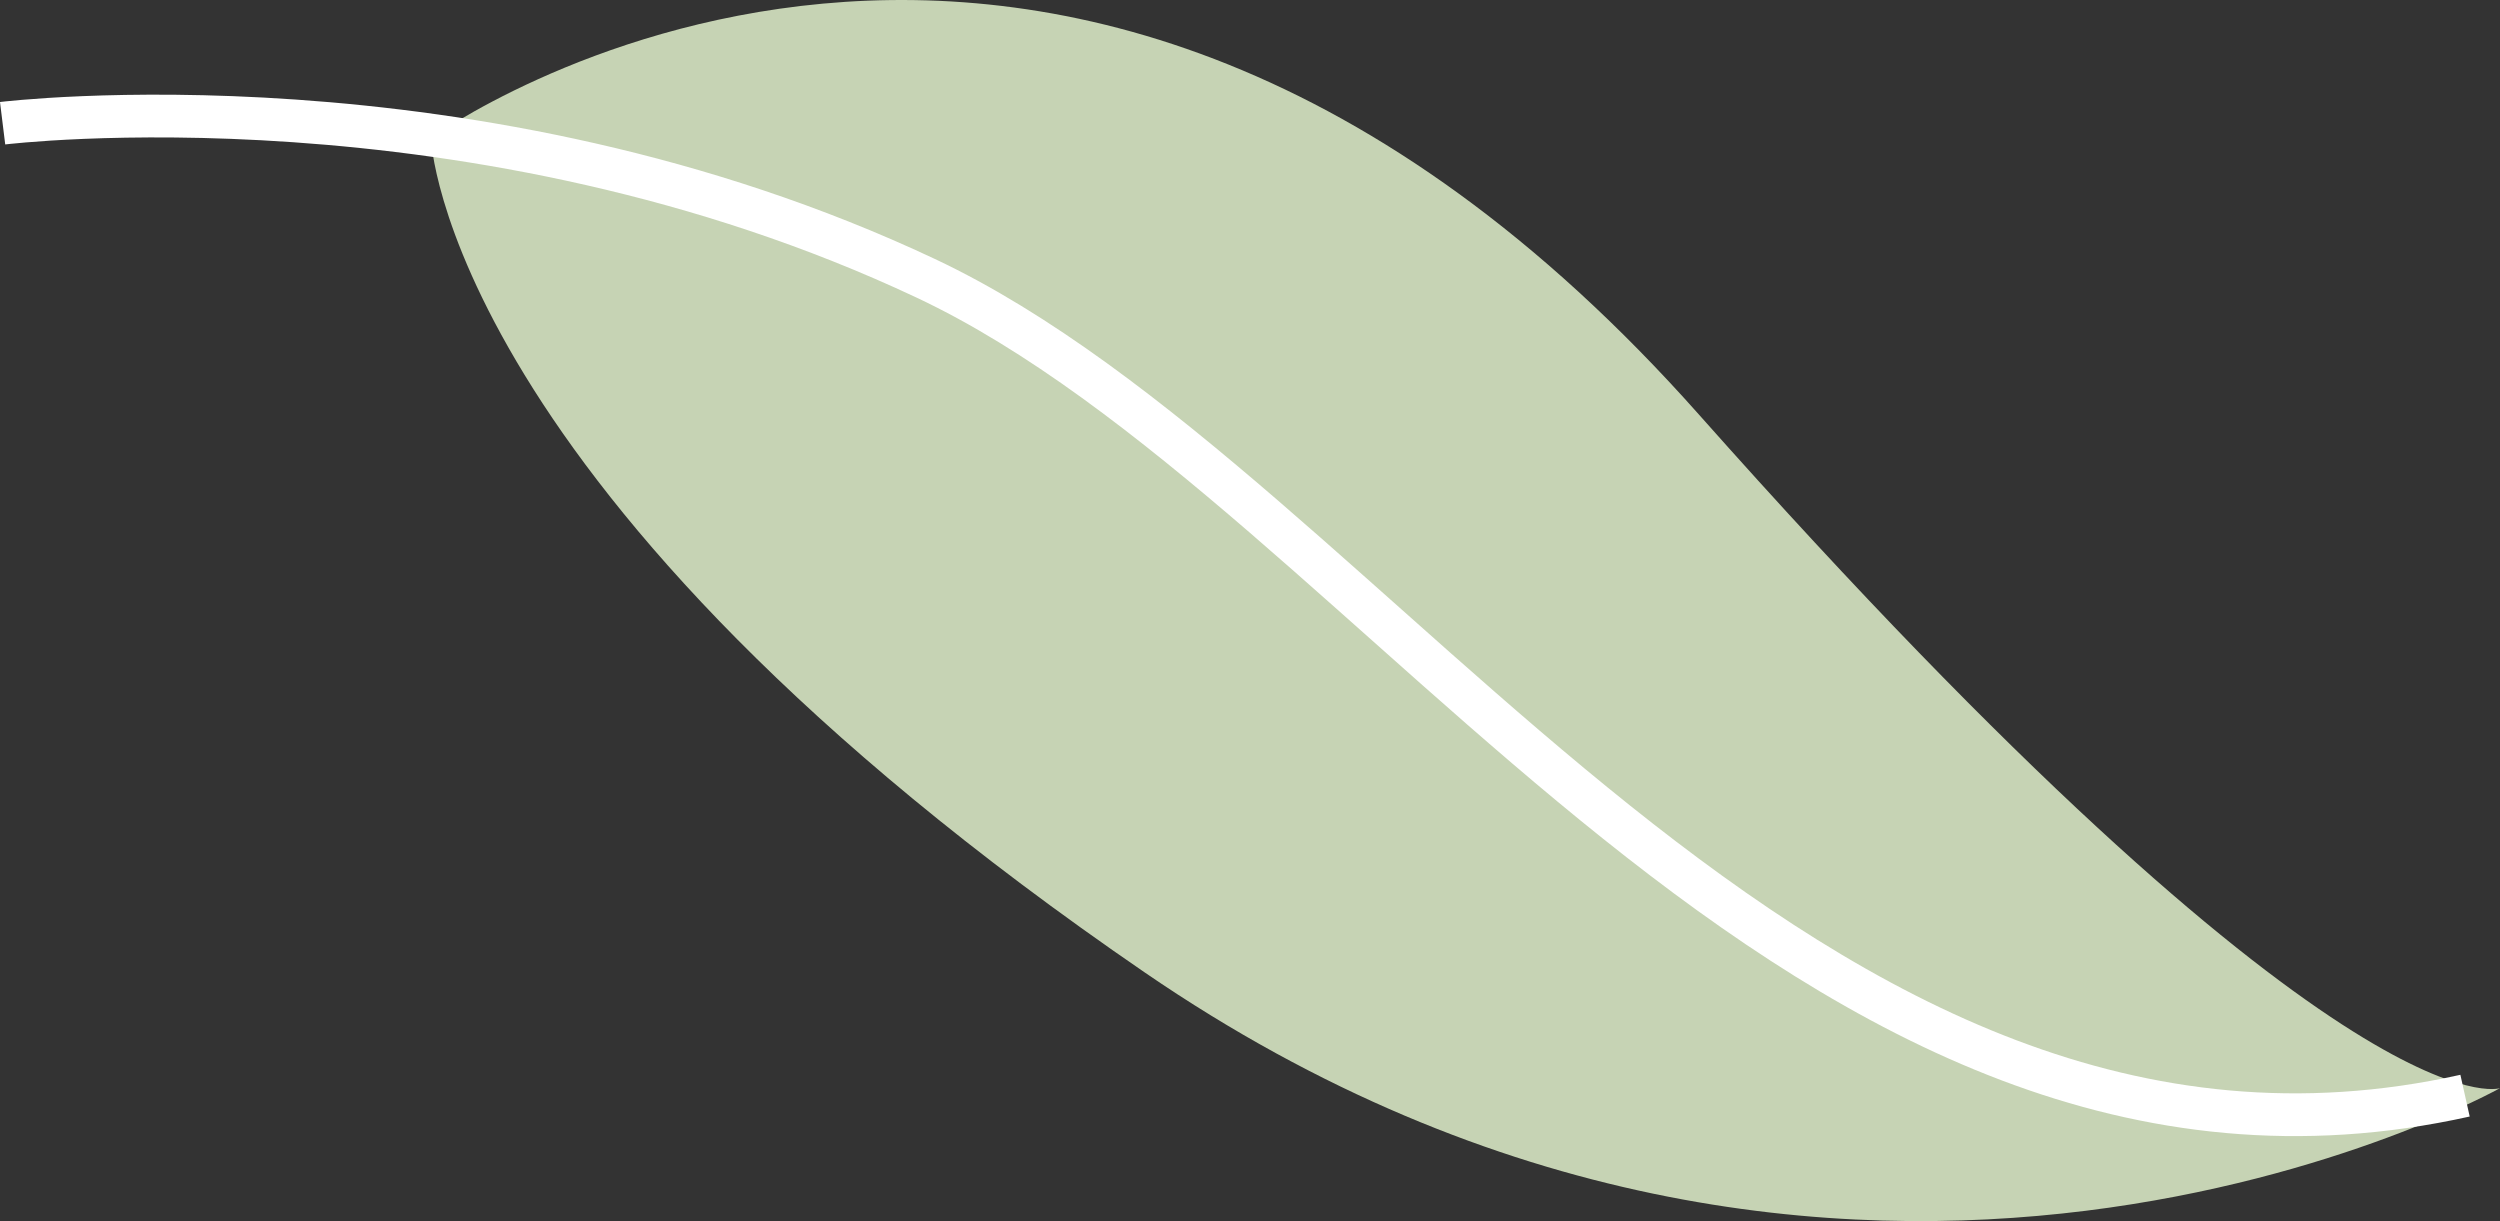 <?xml version="1.0" encoding="UTF-8"?> <svg xmlns="http://www.w3.org/2000/svg" width="467.832" height="228.51" viewBox="0 0 467.832 228.51"><rect x="0" y="0" width="467.832" height="228.51" fill="#333333" stroke="none"/><g id="Raggruppa_9" data-name="Raggruppa 9" transform="translate(32.553 -2213.995)"><path id="Tracciato_112" data-name="Tracciato 112" d="M55.364,2239.86s116.457-84.4,237.288,51.722,149.9,126.042,149.9,126.042-122.171,68.4-253.569-21.619S55.364,2239.86,55.364,2239.86Z" transform="translate(-7.272)" fill="#c6d3b4"></path><path id="Tracciato_113" data-name="Tracciato 113" d="M-32.065,2239.025s88.09-10.834,172.725,29.008S304.829,2448.646,428.736,2421" transform="translate(0 -1.97)" fill="none" stroke="#fff" stroke-width="8"></path></g></svg> 